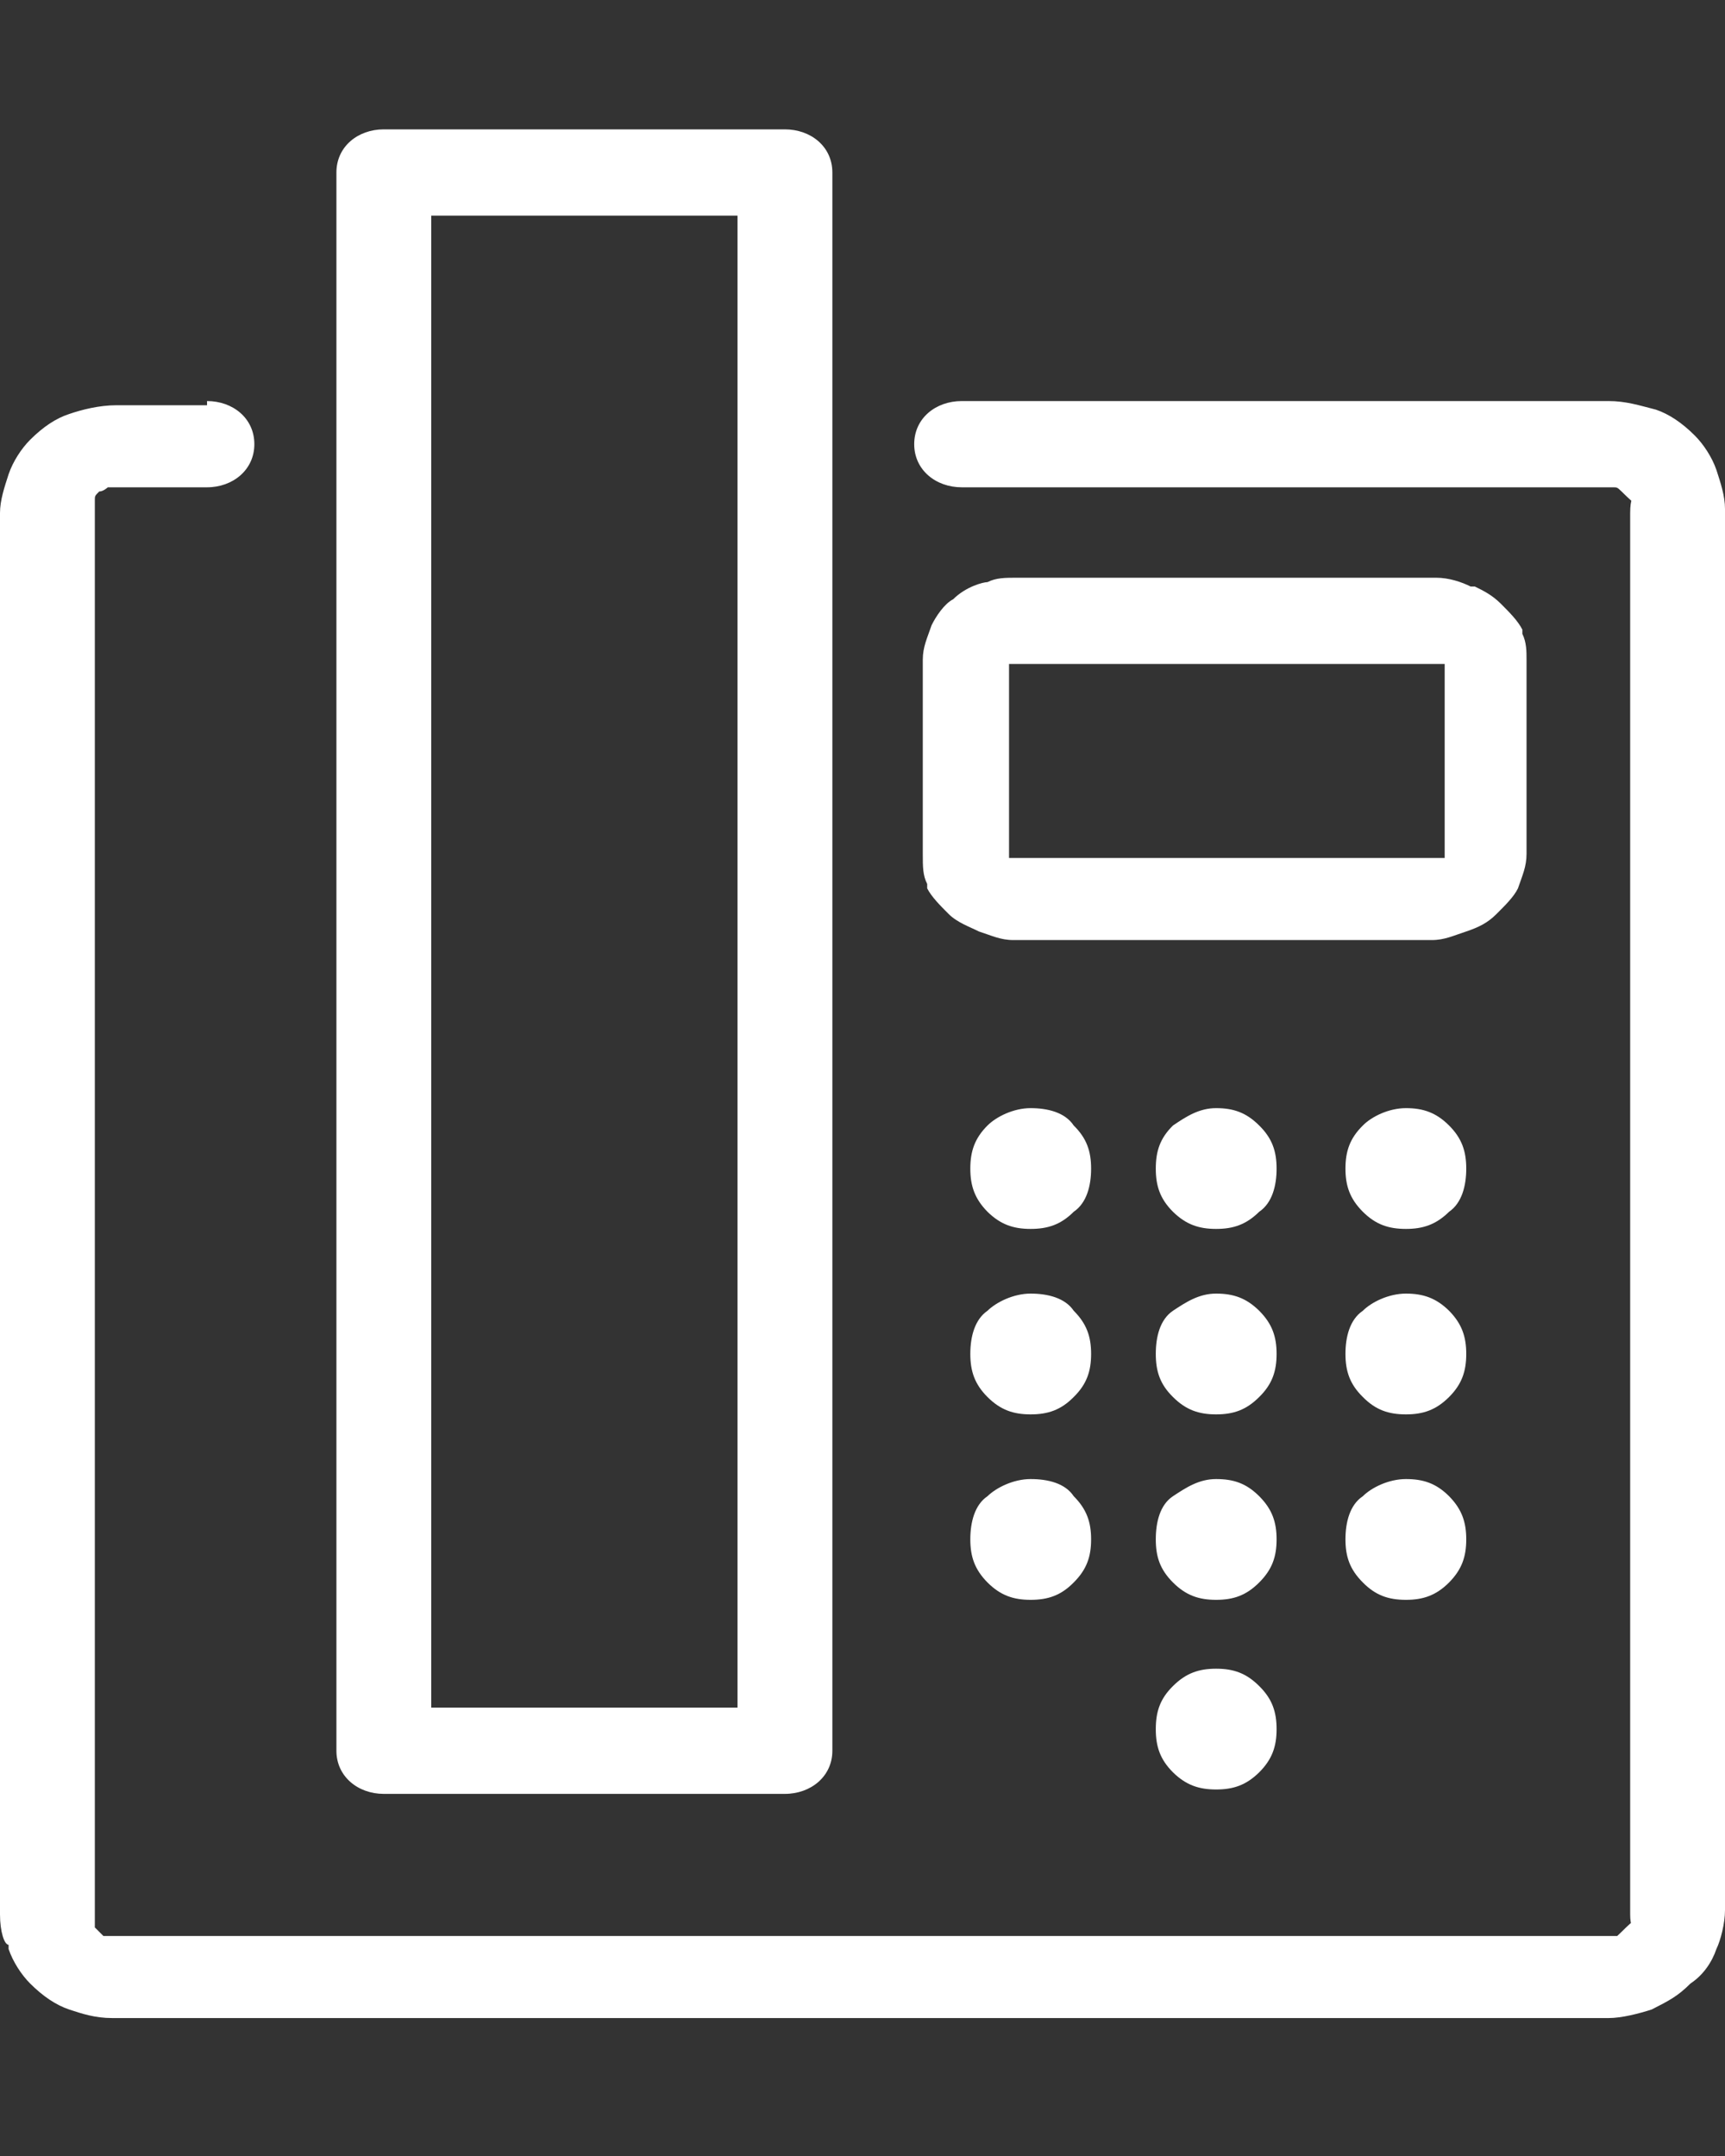 <?xml version="1.0" encoding="UTF-8"?>
<svg xmlns="http://www.w3.org/2000/svg" xmlns:xlink="http://www.w3.org/1999/xlink" width="40px" height="50px" viewBox="0 0 40 50" version="1.1">
<rect x="0" y="0" width="40" height="50" fill="#333333" stroke="none"/>
<g id="surface1">
<path style=" stroke:none;fill-rule:nonzero;fill:rgb(100%,100%,100%);fill-opacity:1;" d="M 10 5 L 10 39.602 L 17.102 39.602 L 17.102 5 Z M 7.801 40.602 L 7.801 4 C 7.801 3.398 8.301 3 8.898 3 L 18.199 3 C 18.801 3 19.301 3.398 19.301 4 L 19.301 40.602 C 19.301 41.199 18.801 41.602 18.199 41.602 L 8.898 41.602 C 8.301 41.602 7.801 41.199 7.801 40.602 Z M 4.801 9.301 C 5.398 9.301 5.898 9.699 5.898 10.301 C 5.898 10.898 5.398 11.301 4.801 11.301 L 2.602 11.301 C 2.5 11.301 2.5 11.301 2.5 11.301 C 2.5 11.301 2.398 11.398 2.301 11.398 C 2.199 11.5 2.199 11.5 2.199 11.602 C 2.199 11.699 2.199 11.801 2.199 11.898 L 2.199 44.398 C 2.199 44.5 2.199 44.602 2.199 44.699 C 2.199 44.699 2.301 44.801 2.301 44.801 C 2.301 44.801 2.398 44.898 2.398 44.898 C 2.398 44.898 2.5 44.898 2.602 44.898 L 37.301 44.898 C 37.398 44.898 37.398 44.898 37.5 44.898 C 37.5 44.898 37.602 44.801 37.602 44.801 C 38.699 43.699 37.801 45.398 37.801 44.398 L 37.801 11.898 C 37.801 10.602 38.898 12.699 37.602 11.398 C 37.5 11.301 37.5 11.301 37.398 11.301 C 37.398 11.301 37.301 11.301 37.301 11.301 L 22.301 11.301 C 21.699 11.301 21.199 10.898 21.199 10.301 C 21.199 9.699 21.699 9.301 22.301 9.301 L 37.301 9.301 C 37.699 9.301 38 9.398 38.398 9.5 C 38.699 9.602 39 9.801 39.301 10.102 C 39.5 10.301 39.699 10.602 39.801 10.898 C 39.898 11.199 40 11.5 40 11.801 L 40 44.301 C 40 44.602 39.898 45 39.801 45.199 C 39.699 45.5 39.5 45.801 39.199 46 C 38.898 46.301 38.699 46.398 38.301 46.602 C 38 46.699 37.602 46.801 37.301 46.801 L 2.602 46.801 C 2.199 46.801 1.898 46.699 1.602 46.602 C 1.301 46.5 1 46.301 0.699 46 C 0.5 45.801 0.301 45.5 0.199 45.199 C 0.199 45.199 0.199 45.102 0.199 45.102 C 0.102 45.102 0 44.801 0 44.398 L 0 11.898 C 0 11.602 0.102 11.301 0.199 11 C 0.301 10.699 0.5 10.398 0.699 10.199 C 1 9.898 1.301 9.699 1.602 9.602 C 1.898 9.5 2.301 9.398 2.699 9.398 L 4.801 9.398 Z M 23.602 13.398 L 33.301 13.398 C 33.602 13.398 33.898 13.5 34.102 13.602 C 34.102 13.602 34.199 13.602 34.199 13.602 C 34.398 13.699 34.602 13.801 34.801 14 C 35 14.199 35.199 14.398 35.301 14.602 C 35.301 14.602 35.301 14.699 35.301 14.699 C 35.398 14.898 35.398 15.102 35.398 15.301 L 35.398 19.801 C 35.398 20.102 35.301 20.301 35.199 20.602 C 35.102 20.801 34.898 21 34.699 21.199 C 34.5 21.398 34.301 21.5 34 21.602 C 33.699 21.699 33.5 21.801 33.199 21.801 L 23.5 21.801 C 23.199 21.801 23 21.699 22.699 21.602 C 22.5 21.5 22.199 21.398 22 21.199 C 21.801 21 21.602 20.801 21.5 20.602 C 21.5 20.602 21.5 20.5 21.5 20.5 C 21.398 20.301 21.398 20.102 21.398 19.801 L 21.398 15.301 C 21.398 15 21.5 14.801 21.602 14.5 C 21.699 14.301 21.898 14 22.102 13.898 C 22.398 13.602 22.801 13.5 22.898 13.5 C 23.102 13.398 23.301 13.398 23.602 13.398 Z M 33.5 15.398 L 23.398 15.398 L 23.398 19.898 L 33.5 19.898 Z M 28.199 25.699 C 28.602 25.699 28.898 25.801 29.199 26.102 C 29.5 26.398 29.602 26.699 29.602 27.102 C 29.602 27.5 29.5 27.898 29.199 28.102 C 28.898 28.398 28.602 28.5 28.199 28.5 C 27.801 28.5 27.5 28.398 27.199 28.102 C 26.898 27.801 26.801 27.5 26.801 27.102 C 26.801 26.699 26.898 26.398 27.199 26.102 C 27.5 25.898 27.801 25.699 28.199 25.699 Z M 32.602 25.699 C 33 25.699 33.301 25.801 33.602 26.102 C 33.898 26.398 34 26.699 34 27.102 C 34 27.5 33.898 27.898 33.602 28.102 C 33.301 28.398 33 28.5 32.602 28.5 C 32.199 28.5 31.898 28.398 31.602 28.102 C 31.301 27.801 31.199 27.5 31.199 27.102 C 31.199 26.699 31.301 26.398 31.602 26.102 C 31.801 25.898 32.199 25.699 32.602 25.699 Z M 23.898 30 C 24.301 30 24.699 30.102 24.898 30.398 C 25.199 30.699 25.301 31 25.301 31.398 C 25.301 31.801 25.199 32.102 24.898 32.398 C 24.602 32.699 24.301 32.801 23.898 32.801 C 23.5 32.801 23.199 32.699 22.898 32.398 C 22.602 32.102 22.5 31.801 22.5 31.398 C 22.5 31 22.602 30.602 22.898 30.398 C 23.102 30.199 23.5 30 23.898 30 Z M 28.199 30 C 28.602 30 28.898 30.102 29.199 30.398 C 29.5 30.699 29.602 31 29.602 31.398 C 29.602 31.801 29.5 32.102 29.199 32.398 C 28.898 32.699 28.602 32.801 28.199 32.801 C 27.801 32.801 27.5 32.699 27.199 32.398 C 26.898 32.102 26.801 31.801 26.801 31.398 C 26.801 31 26.898 30.602 27.199 30.398 C 27.5 30.199 27.801 30 28.199 30 Z M 32.602 30 C 33 30 33.301 30.102 33.602 30.398 C 33.898 30.699 34 31 34 31.398 C 34 31.801 33.898 32.102 33.602 32.398 C 33.301 32.699 33 32.801 32.602 32.801 C 32.199 32.801 31.898 32.699 31.602 32.398 C 31.301 32.102 31.199 31.801 31.199 31.398 C 31.199 31 31.301 30.602 31.602 30.398 C 31.801 30.199 32.199 30 32.602 30 Z M 23.898 34.301 C 24.301 34.301 24.699 34.398 24.898 34.699 C 25.199 35 25.301 35.301 25.301 35.699 C 25.301 36.102 25.199 36.398 24.898 36.699 C 24.602 37 24.301 37.102 23.898 37.102 C 23.5 37.102 23.199 37 22.898 36.699 C 22.602 36.398 22.5 36.102 22.5 35.699 C 22.5 35.301 22.602 34.898 22.898 34.699 C 23.102 34.5 23.5 34.301 23.898 34.301 Z M 28.199 34.301 C 28.602 34.301 28.898 34.398 29.199 34.699 C 29.5 35 29.602 35.301 29.602 35.699 C 29.602 36.102 29.5 36.398 29.199 36.699 C 28.898 37 28.602 37.102 28.199 37.102 C 27.801 37.102 27.5 37 27.199 36.699 C 26.898 36.398 26.801 36.102 26.801 35.699 C 26.801 35.301 26.898 34.898 27.199 34.699 C 27.5 34.5 27.801 34.301 28.199 34.301 Z M 32.602 34.301 C 33 34.301 33.301 34.398 33.602 34.699 C 33.898 35 34 35.301 34 35.699 C 34 36.102 33.898 36.398 33.602 36.699 C 33.301 37 33 37.102 32.602 37.102 C 32.199 37.102 31.898 37 31.602 36.699 C 31.301 36.398 31.199 36.102 31.199 35.699 C 31.199 35.301 31.301 34.898 31.602 34.699 C 31.801 34.5 32.199 34.301 32.602 34.301 Z M 28.199 38.699 C 28.602 38.699 28.898 38.801 29.199 39.102 C 29.5 39.398 29.602 39.699 29.602 40.102 C 29.602 40.5 29.5 40.801 29.199 41.102 C 28.898 41.398 28.602 41.5 28.199 41.5 C 27.801 41.5 27.5 41.398 27.199 41.102 C 26.898 40.801 26.801 40.5 26.801 40.102 C 26.801 39.699 26.898 39.398 27.199 39.102 C 27.5 38.801 27.801 38.699 28.199 38.699 Z M 23.898 25.699 C 24.301 25.699 24.699 25.801 24.898 26.102 C 25.199 26.398 25.301 26.699 25.301 27.102 C 25.301 27.5 25.199 27.898 24.898 28.102 C 24.602 28.398 24.301 28.5 23.898 28.5 C 23.5 28.5 23.199 28.398 22.898 28.102 C 22.602 27.801 22.5 27.5 22.5 27.102 C 22.5 26.699 22.602 26.398 22.898 26.102 C 23.102 25.898 23.5 25.699 23.898 25.699 Z M 23.898 25.699 "/>
</g>
</svg>
